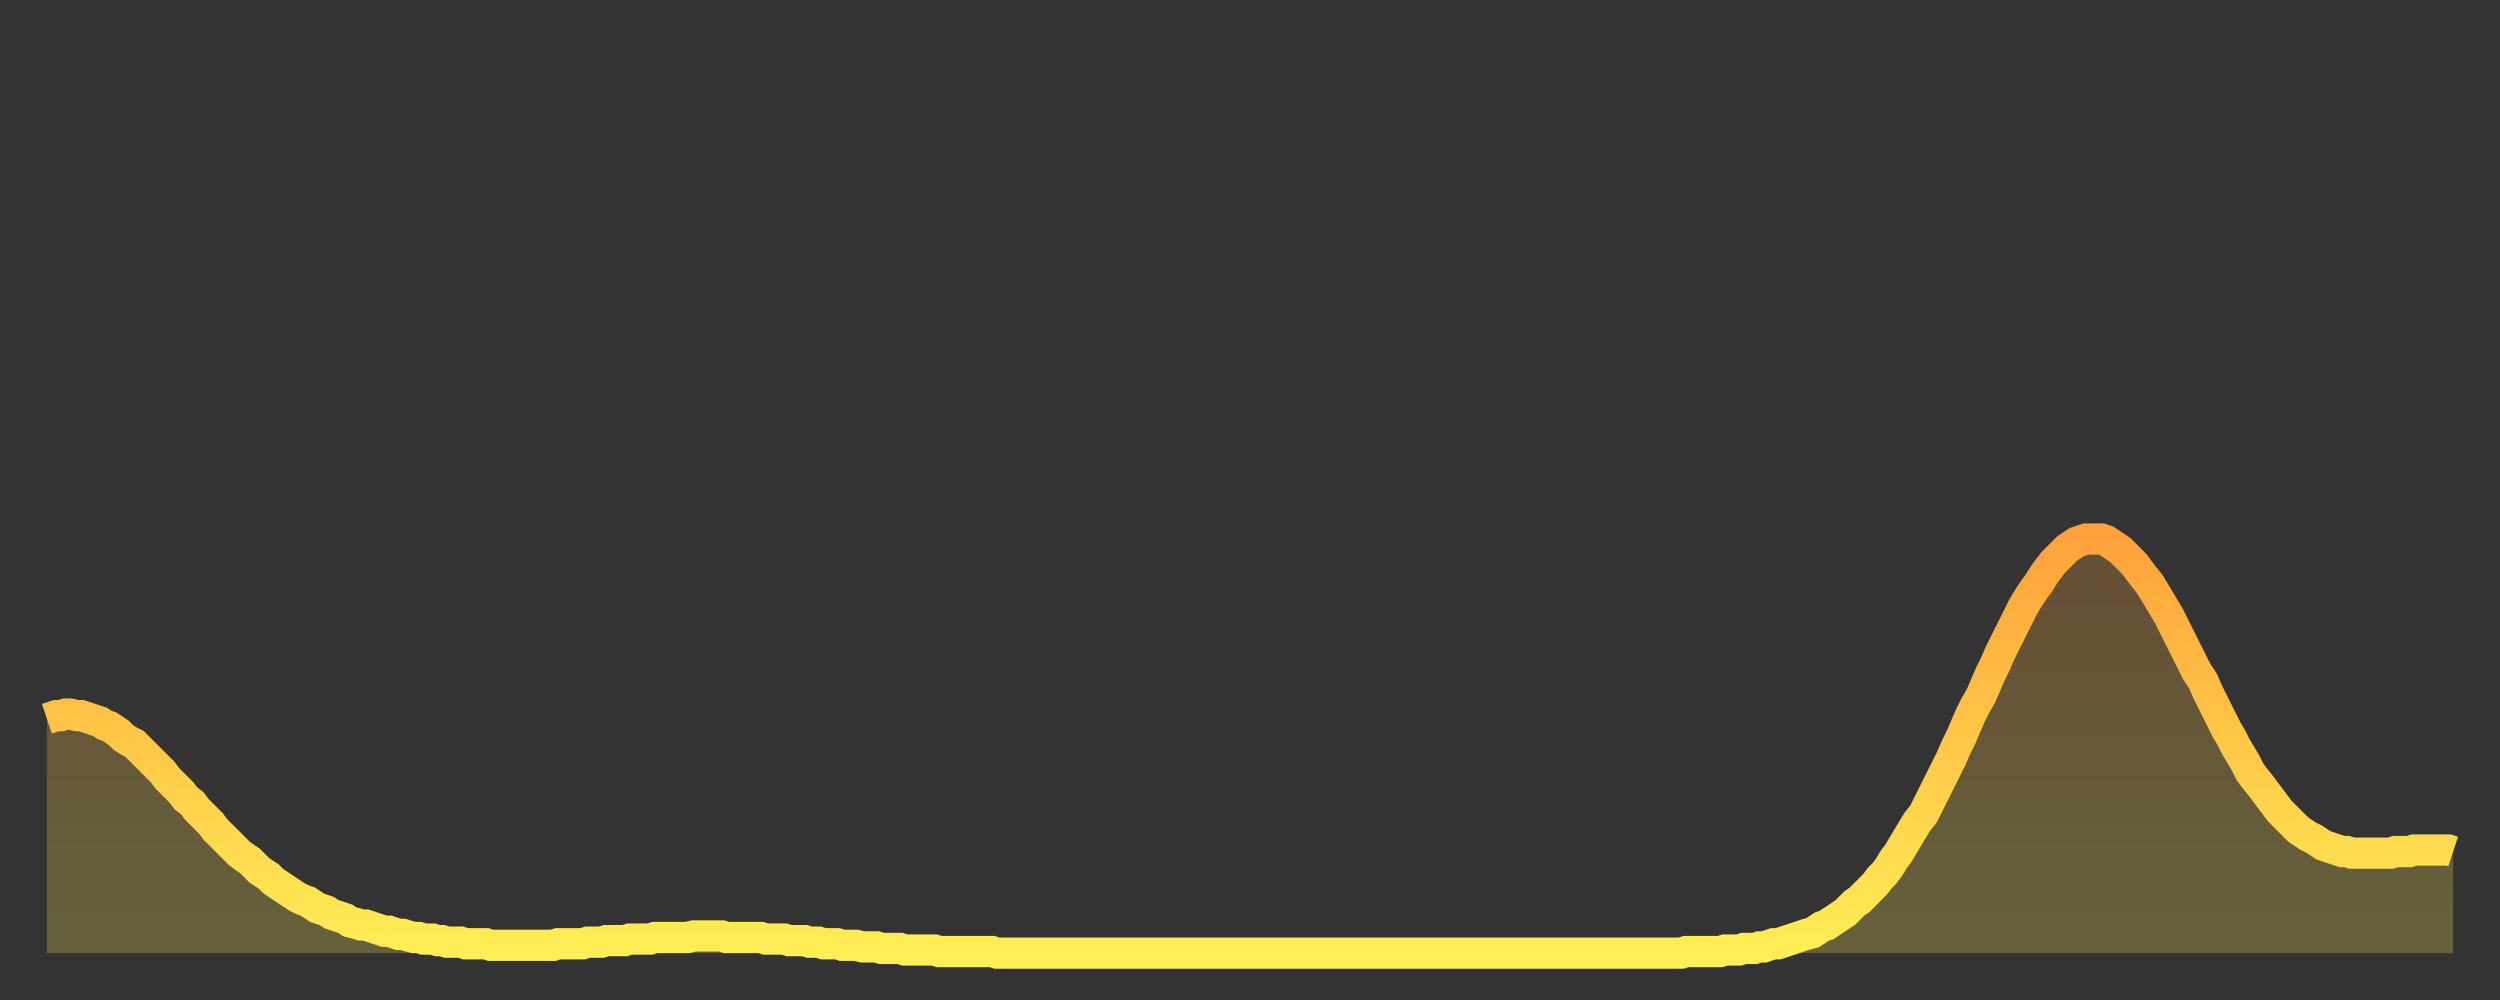 <?xml version="1.0" encoding="utf-8" ?>
<svg baseProfile="full" height="64" version="1.1" width="160" xmlns="http://www.w3.org/2000/svg" xmlns:ev="http://www.w3.org/2001/xml-events" xmlns:xlink="http://www.w3.org/1999/xlink"><rect width="100%" height="100%" fill="#333333" stroke="none"/><defs><linearGradient id="id896004" x1="0" x2="0" y1="0" y2="1"><stop offset="0%" stop-color="#ffa23b" /><stop offset="50%" stop-color="#ffc848" /><stop offset="100%" stop-color="#ffee55" /></linearGradient></defs><g transform="translate(3,3)"><g><path d="M 0.0 43.0 0.3 42.9 0.6 42.8 0.9 42.8 1.2 42.7 1.5 42.7 1.9 42.8 2.2 42.8 2.5 42.9 2.8 43.0 3.1 43.1 3.4 43.2 3.7 43.4 4.0 43.5 4.3 43.7 4.6 43.9 4.9 44.2 5.2 44.4 5.6 44.6 5.9 44.9 6.2 45.2 6.5 45.5 6.8 45.8 7.1 46.1 7.4 46.4 7.7 46.8 8.0 47.1 8.3 47.4 8.6 47.7 8.9 48.1 9.3 48.4 9.6 48.8 9.9 49.1 10.2 49.4 10.5 49.7 10.8 50.1 11.1 50.4 11.4 50.7 11.7 51.0 12.0 51.3 12.3 51.6 12.7 51.9 13.0 52.1 13.3 52.4 13.6 52.7 13.9 52.9 14.2 53.1 14.5 53.4 14.8 53.6 15.1 53.8 15.4 54.0 15.7 54.2 16.0 54.4 16.4 54.6 16.7 54.7 17.0 54.9 17.3 55.1 17.6 55.2 17.9 55.3 18.2 55.5 18.5 55.6 18.8 55.7 19.1 55.8 19.4 56.0 19.8 56.1 20.1 56.2 20.4 56.2 20.7 56.3 21.0 56.4 21.3 56.5 21.6 56.6 21.9 56.6 22.2 56.7 22.5 56.8 22.8 56.8 23.1 56.9 23.5 57.0 23.8 57.0 24.1 57.1 24.4 57.1 24.7 57.1 25.0 57.2 25.3 57.2 25.6 57.3 25.9 57.3 26.2 57.3 26.5 57.3 26.8 57.4 27.2 57.4 27.5 57.4 27.8 57.4 28.1 57.4 28.4 57.5 28.7 57.5 29.0 57.5 29.3 57.5 29.6 57.5 29.9 57.5 30.2 57.5 30.6 57.5 30.9 57.5 31.2 57.5 31.5 57.5 31.8 57.5 32.1 57.5 32.4 57.5 32.7 57.4 33.0 57.4 33.3 57.4 33.6 57.4 33.9 57.4 34.3 57.4 34.6 57.3 34.9 57.3 35.2 57.3 35.5 57.3 35.8 57.2 36.1 57.2 36.4 57.2 36.7 57.2 37.0 57.2 37.3 57.1 37.7 57.1 38.0 57.1 38.3 57.1 38.6 57.1 38.9 57.0 39.2 57.0 39.5 57.0 39.8 57.0 40.1 57.0 40.4 57.0 40.7 57.0 41.0 57.0 41.4 56.9 41.7 56.9 42.0 56.9 42.3 56.9 42.6 56.9 42.9 56.9 43.2 56.9 43.5 57.0 43.8 57.0 44.1 57.0 44.4 57.0 44.7 57.0 45.1 57.0 45.4 57.0 45.7 57.0 46.0 57.1 46.3 57.1 46.6 57.1 46.9 57.1 47.2 57.1 47.5 57.2 47.8 57.2 48.1 57.2 48.5 57.2 48.8 57.3 49.1 57.3 49.4 57.3 49.7 57.4 50.0 57.4 50.3 57.4 50.6 57.4 50.9 57.5 51.2 57.5 51.5 57.5 51.8 57.5 52.2 57.6 52.5 57.6 52.8 57.6 53.1 57.6 53.4 57.7 53.7 57.7 54.0 57.7 54.3 57.7 54.6 57.7 54.9 57.8 55.2 57.8 55.6 57.8 55.9 57.8 56.2 57.8 56.5 57.8 56.8 57.8 57.1 57.9 57.4 57.9 57.7 57.9 58.0 57.9 58.3 57.9 58.6 57.9 58.9 57.9 59.3 57.9 59.6 57.9 59.9 57.9 60.2 57.9 60.5 57.9 60.8 58.0 61.1 58.0 61.4 58.0 61.7 58.0 62.0 58.0 62.3 58.0 62.6 58.0 63.0 58.0 63.3 58.0 63.6 58.0 63.9 58.0 64.2 58.0 64.5 58.0 64.8 58.0 65.1 58.0 65.4 58.0 65.7 58.0 66.0 58.0 66.4 58.0 66.7 58.0 67.0 58.0 67.3 58.0 67.6 58.0 67.9 58.0 68.2 58.0 68.5 58.0 68.8 58.0 69.1 58.0 69.4 58.0 69.7 58.0 70.1 58.0 70.4 58.0 70.7 58.0 71.0 58.0 71.3 58.0 71.6 58.0 71.9 58.0 72.2 58.0 72.5 58.0 72.8 58.0 73.1 58.0 73.5 58.0 73.8 58.0 74.1 58.0 74.4 58.0 74.7 58.0 75.0 58.0 75.3 58.0 75.6 58.0 75.9 58.0 76.2 58.0 76.5 58.0 76.8 58.0 77.2 58.0 77.5 58.0 77.8 58.0 78.1 58.0 78.4 58.0 78.7 58.0 79.0 58.0 79.3 58.0 79.6 58.0 79.9 58.0 80.2 58.0 80.5 58.0 80.9 58.0 81.2 58.0 81.5 58.0 81.8 58.0 82.1 58.0 82.4 58.0 82.7 58.0 83.0 58.0 83.3 58.0 83.6 58.0 83.9 58.0 84.3 58.0 84.6 58.0 84.9 58.0 85.2 58.0 85.5 58.0 85.8 58.0 86.1 58.0 86.4 58.0 86.7 58.0 87.0 58.0 87.3 58.0 87.6 58.0 88.0 58.0 88.3 58.0 88.6 58.0 88.9 58.0 89.2 58.0 89.5 58.0 89.8 58.0 90.1 58.0 90.4 58.0 90.7 58.0 91.0 58.0 91.4 58.0 91.7 58.0 92.0 58.0 92.3 58.0 92.6 58.0 92.9 58.0 93.2 58.0 93.5 58.0 93.8 58.0 94.1 58.0 94.4 58.0 94.7 58.0 95.1 58.0 95.4 58.0 95.7 58.0 96.0 58.0 96.3 58.0 96.6 58.0 96.9 58.0 97.2 58.0 97.5 58.0 97.8 58.0 98.1 58.0 98.4 58.0 98.8 58.0 99.1 58.0 99.4 58.0 99.7 58.0 100.0 58.0 100.3 58.0 100.6 58.0 100.9 58.0 101.2 58.0 101.5 58.0 101.8 58.0 102.2 58.0 102.5 58.0 102.8 58.0 103.1 58.0 103.4 58.0 103.7 58.0 104.0 58.0 104.3 58.0 104.6 58.0 104.9 57.9 105.2 57.9 105.5 57.9 105.9 57.9 106.2 57.9 106.5 57.9 106.8 57.9 107.1 57.9 107.4 57.8 107.7 57.8 108.0 57.8 108.3 57.8 108.6 57.7 108.9 57.7 109.3 57.7 109.6 57.6 109.9 57.6 110.2 57.5 110.5 57.4 110.8 57.4 111.1 57.3 111.4 57.2 111.7 57.1 112.0 57.0 112.3 56.9 112.6 56.8 113.0 56.7 113.3 56.5 113.6 56.3 113.9 56.2 114.2 56.0 114.5 55.8 114.8 55.6 115.1 55.4 115.4 55.1 115.7 54.8 116.0 54.6 116.3 54.3 116.7 53.9 117.0 53.6 117.3 53.2 117.6 52.9 117.9 52.5 118.2 52.0 118.5 51.6 118.8 51.1 119.1 50.6 119.4 50.1 119.7 49.6 120.1 49.1 120.4 48.5 120.7 47.9 121.0 47.3 121.3 46.7 121.6 46.1 121.9 45.5 122.2 44.8 122.5 44.2 122.8 43.5 123.1 42.8 123.4 42.2 123.8 41.5 124.1 40.8 124.4 40.1 124.7 39.5 125.0 38.8 125.3 38.2 125.6 37.6 125.9 37.0 126.2 36.4 126.5 35.8 126.8 35.3 127.2 34.7 127.5 34.3 127.8 33.8 128.1 33.4 128.4 33.0 128.7 32.7 129.0 32.4 129.3 32.1 129.6 31.9 129.9 31.7 130.2 31.6 130.5 31.5 130.9 31.5 131.2 31.5 131.5 31.5 131.8 31.6 132.1 31.8 132.4 32.0 132.7 32.2 133.0 32.5 133.3 32.8 133.6 33.1 133.9 33.5 134.2 33.9 134.6 34.4 134.9 34.9 135.2 35.4 135.5 35.9 135.8 36.4 136.1 37.0 136.4 37.6 136.7 38.2 137.0 38.8 137.3 39.4 137.6 40.0 138.0 40.6 138.3 41.3 138.6 41.9 138.9 42.5 139.2 43.1 139.5 43.7 139.8 44.2 140.1 44.8 140.4 45.3 140.7 45.8 141.0 46.4 141.3 46.8 141.7 47.3 142.0 47.7 142.3 48.1 142.6 48.5 142.9 48.9 143.2 49.2 143.5 49.5 143.8 49.8 144.1 50.1 144.4 50.3 144.7 50.5 145.1 50.7 145.4 50.9 145.7 51.1 146.0 51.2 146.3 51.3 146.6 51.4 146.9 51.5 147.2 51.5 147.5 51.6 147.8 51.6 148.1 51.6 148.4 51.6 148.8 51.6 149.1 51.6 149.4 51.6 149.7 51.6 150.0 51.6 150.3 51.5 150.6 51.5 150.9 51.5 151.2 51.5 151.5 51.4 151.8 51.4 152.1 51.4 152.5 51.4 152.8 51.4 153.1 51.4 153.4 51.4 153.7 51.4 154.0 51.5" fill="none" id="graph-curve" opacity="1" stroke="url(#id896004)" stroke-width="2" /><path d="M 0 58 L 0.0 43.0 0.3 42.9 0.6 42.8 0.9 42.8 1.2 42.7 1.5 42.7 1.9 42.8 2.2 42.8 2.5 42.9 2.8 43.0 3.1 43.1 3.4 43.2 3.7 43.4 4.0 43.5 4.3 43.7 4.6 43.9 4.9 44.2 5.2 44.4 5.6 44.6 5.9 44.9 6.2 45.2 6.5 45.5 6.8 45.8 7.1 46.1 7.4 46.4 7.7 46.8 8.0 47.1 8.3 47.4 8.6 47.7 8.9 48.1 9.3 48.4 9.6 48.8 9.9 49.1 10.2 49.4 10.5 49.7 10.8 50.1 11.1 50.4 11.4 50.7 11.7 51.0 12.0 51.3 12.3 51.6 12.7 51.9 13.0 52.1 13.3 52.4 13.6 52.7 13.9 52.9 14.2 53.1 14.5 53.4 14.8 53.6 15.1 53.8 15.4 54.0 15.7 54.2 16.0 54.4 16.4 54.6 16.7 54.7 17.0 54.9 17.3 55.1 17.6 55.2 17.9 55.3 18.2 55.5 18.5 55.6 18.8 55.7 19.1 55.8 19.4 56.0 19.8 56.1 20.1 56.2 20.4 56.2 20.7 56.3 21.0 56.4 21.3 56.5 21.6 56.6 21.9 56.6 22.2 56.7 22.5 56.8 22.8 56.8 23.1 56.9 23.5 57.0 23.8 57.0 24.1 57.1 24.4 57.1 24.7 57.1 25.0 57.2 25.3 57.2 25.6 57.3 25.9 57.3 26.2 57.3 26.5 57.3 26.8 57.4 27.2 57.4 27.5 57.4 27.8 57.4 28.1 57.4 28.4 57.5 28.7 57.5 29.0 57.5 29.3 57.5 29.6 57.5 29.9 57.5 30.2 57.5 30.6 57.5 30.9 57.5 31.2 57.5 31.5 57.5 31.8 57.5 32.1 57.5 32.4 57.5 32.7 57.4 33.0 57.4 33.3 57.4 33.6 57.4 33.9 57.4 34.3 57.4 34.6 57.3 34.9 57.3 35.2 57.3 35.5 57.3 35.8 57.2 36.1 57.2 36.4 57.2 36.7 57.2 37.0 57.2 37.3 57.1 37.7 57.1 38.0 57.1 38.3 57.1 38.6 57.1 38.9 57.0 39.2 57.0 39.5 57.0 39.8 57.0 40.1 57.0 40.4 57.0 40.7 57.0 41.0 57.0 41.4 56.9 41.7 56.9 42.0 56.9 42.3 56.9 42.6 56.9 42.9 56.9 43.2 56.9 43.5 57.0 43.8 57.0 44.1 57.0 44.4 57.0 44.7 57.0 45.1 57.0 45.4 57.0 45.7 57.0 46.0 57.1 46.3 57.1 46.6 57.1 46.9 57.1 47.2 57.1 47.5 57.2 47.8 57.2 48.1 57.2 48.5 57.2 48.8 57.3 49.1 57.3 49.4 57.3 49.7 57.4 50.0 57.4 50.3 57.4 50.6 57.4 50.9 57.5 51.2 57.5 51.5 57.5 51.8 57.5 52.2 57.6 52.5 57.6 52.8 57.6 53.1 57.6 53.4 57.7 53.7 57.7 54.0 57.7 54.3 57.7 54.6 57.7 54.9 57.8 55.2 57.8 55.6 57.8 55.9 57.8 56.2 57.8 56.5 57.8 56.8 57.8 57.1 57.9 57.4 57.9 57.7 57.9 58.0 57.9 58.3 57.9 58.6 57.9 58.9 57.9 59.3 57.9 59.6 57.9 59.9 57.9 60.2 57.9 60.5 57.9 60.8 58.0 61.1 58.0 61.4 58.0 61.7 58.0 62.0 58.0 62.3 58.0 62.6 58.0 63.0 58.0 63.3 58.0 63.6 58.0 63.9 58.0 64.2 58.0 64.5 58.0 64.8 58.0 65.1 58.0 65.4 58.0 65.7 58.0 66.0 58.0 66.4 58.0 66.7 58.0 67.0 58.0 67.3 58.0 67.6 58.0 67.9 58.0 68.2 58.0 68.5 58.0 68.8 58.0 69.1 58.0 69.4 58.0 69.7 58.0 70.1 58.0 70.4 58.0 70.7 58.0 71.0 58.0 71.3 58.0 71.6 58.0 71.9 58.0 72.2 58.0 72.5 58.0 72.8 58.0 73.1 58.0 73.5 58.0 73.8 58.0 74.1 58.0 74.4 58.0 74.7 58.0 75.0 58.0 75.3 58.0 75.6 58.0 75.9 58.0 76.2 58.0 76.5 58.0 76.8 58.0 77.2 58.0 77.5 58.0 77.8 58.0 78.1 58.0 78.4 58.0 78.7 58.0 79.0 58.0 79.3 58.0 79.6 58.0 79.9 58.0 80.2 58.0 80.5 58.0 80.9 58.0 81.2 58.0 81.5 58.0 81.8 58.0 82.1 58.0 82.4 58.0 82.7 58.0 83.0 58.0 83.3 58.0 83.6 58.0 83.9 58.0 84.3 58.0 84.6 58.0 84.9 58.0 85.2 58.0 85.5 58.0 85.8 58.0 86.1 58.0 86.4 58.0 86.7 58.0 87.0 58.0 87.3 58.0 87.6 58.0 88.0 58.0 88.3 58.0 88.6 58.0 88.9 58.0 89.2 58.0 89.5 58.0 89.8 58.0 90.1 58.0 90.4 58.0 90.7 58.0 91.0 58.0 91.4 58.0 91.7 58.0 92.0 58.0 92.3 58.0 92.6 58.0 92.9 58.0 93.2 58.0 93.5 58.0 93.8 58.0 94.1 58.0 94.4 58.0 94.7 58.0 95.1 58.0 95.4 58.0 95.7 58.0 96.0 58.0 96.3 58.0 96.6 58.0 96.9 58.0 97.2 58.0 97.5 58.0 97.8 58.0 98.1 58.0 98.4 58.0 98.8 58.0 99.1 58.0 99.4 58.0 99.7 58.0 100.0 58.0 100.3 58.0 100.6 58.0 100.9 58.0 101.2 58.0 101.5 58.0 101.8 58.0 102.2 58.0 102.5 58.0 102.8 58.0 103.1 58.0 103.4 58.0 103.7 58.0 104.0 58.0 104.3 58.0 104.6 58.0 104.9 57.9 105.2 57.9 105.5 57.9 105.9 57.9 106.2 57.9 106.5 57.9 106.8 57.9 107.1 57.9 107.4 57.8 107.7 57.8 108.0 57.8 108.3 57.8 108.6 57.7 108.9 57.7 109.3 57.7 109.6 57.6 109.9 57.6 110.2 57.5 110.5 57.4 110.8 57.4 111.1 57.3 111.4 57.2 111.7 57.1 112.0 57.0 112.3 56.9 112.6 56.8 113.0 56.7 113.3 56.5 113.6 56.3 113.9 56.2 114.2 56.0 114.5 55.8 114.8 55.6 115.1 55.4 115.4 55.1 115.7 54.8 116.0 54.6 116.3 54.3 116.7 53.9 117.0 53.6 117.3 53.2 117.6 52.9 117.9 52.5 118.2 52.0 118.5 51.6 118.8 51.1 119.1 50.6 119.4 50.1 119.7 49.6 120.1 49.1 120.4 48.5 120.7 47.9 121.0 47.3 121.3 46.7 121.6 46.1 121.9 45.5 122.2 44.8 122.5 44.2 122.8 43.5 123.1 42.8 123.4 42.2 123.8 41.5 124.1 40.8 124.4 40.1 124.7 39.5 125.0 38.8 125.3 38.2 125.6 37.6 125.9 37.0 126.2 36.4 126.5 35.8 126.8 35.3 127.2 34.7 127.5 34.3 127.8 33.8 128.1 33.4 128.4 33.0 128.7 32.7 129.0 32.4 129.3 32.1 129.6 31.9 129.9 31.7 130.2 31.6 130.5 31.5 130.9 31.5 131.2 31.5 131.5 31.5 131.8 31.6 132.1 31.8 132.4 32.0 132.7 32.2 133.0 32.5 133.3 32.8 133.6 33.1 133.9 33.5 134.2 33.9 134.6 34.4 134.9 34.9 135.2 35.4 135.5 35.9 135.8 36.4 136.1 37.0 136.4 37.6 136.7 38.2 137.0 38.8 137.3 39.4 137.6 40.0 138.0 40.6 138.3 41.3 138.6 41.9 138.9 42.5 139.2 43.1 139.5 43.7 139.8 44.2 140.1 44.8 140.4 45.3 140.7 45.8 141.0 46.4 141.3 46.8 141.7 47.3 142.0 47.7 142.3 48.1 142.6 48.5 142.9 48.9 143.2 49.2 143.5 49.5 143.8 49.8 144.1 50.1 144.4 50.3 144.7 50.5 145.1 50.7 145.4 50.9 145.7 51.1 146.0 51.2 146.3 51.3 146.6 51.4 146.9 51.5 147.2 51.5 147.5 51.6 147.8 51.6 148.1 51.6 148.4 51.6 148.8 51.6 149.1 51.6 149.4 51.6 149.7 51.6 150.0 51.6 150.3 51.5 150.6 51.5 150.9 51.5 151.2 51.5 151.5 51.4 151.8 51.4 152.1 51.4 152.5 51.4 152.8 51.4 153.1 51.4 153.4 51.4 153.7 51.4 154.0 51.5 154 58" fill="url(#id896004)" fill-opacity=".25" id="graph-shadow" /></g></g></svg>